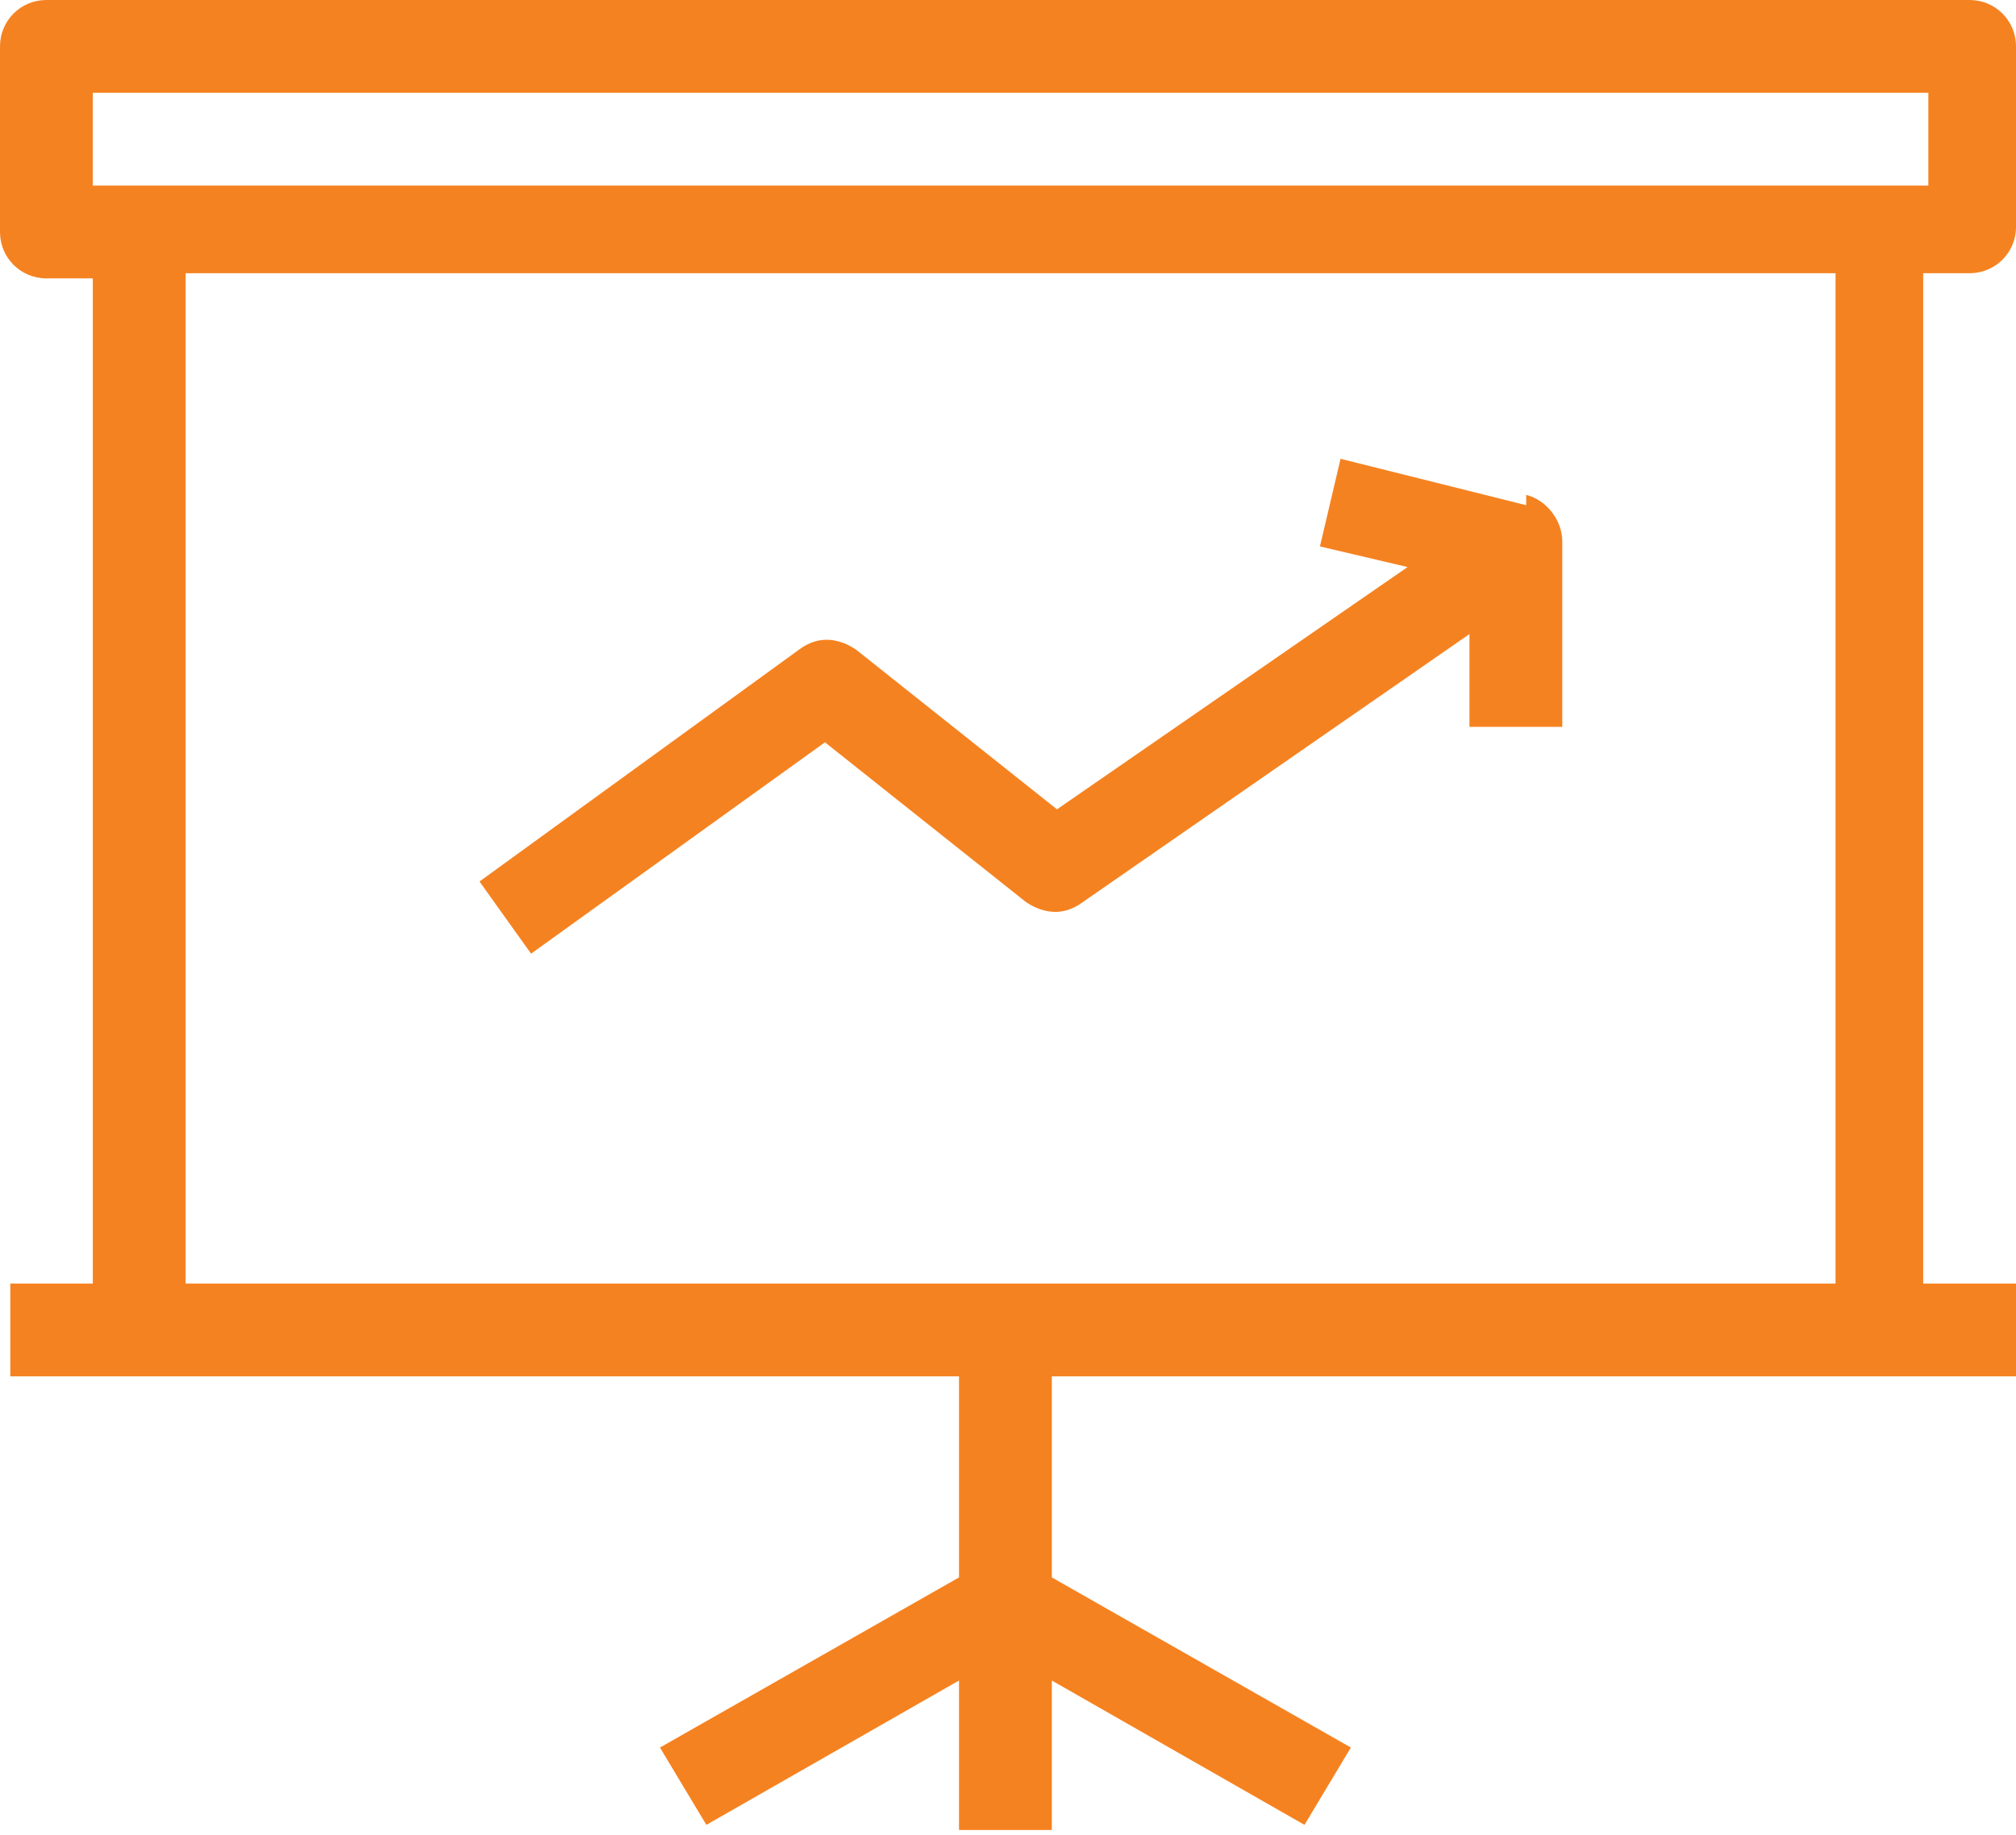 <?xml version="1.0" encoding="UTF-8"?>
<svg id="Layer_1" xmlns="http://www.w3.org/2000/svg" version="1.1" viewBox="0 0 39.1 35.6">
  <!-- Generator: Adobe Illustrator 29.1.0, SVG Export Plug-In . SVG Version: 2.1.0 Build 142)  -->
  <defs>
    <style>
      .st0 {
        fill: #f58220;
      }
    </style>
  </defs>
  <path class="st0" d="M38.2,5.3c.5,0,.9-.4.9-.9V.9c0-.5-.4-.9-.9-.9H.9C.4,0,0,.4,0,.9v3.6c0,.5.4.9.9.9h.9v21h1.8V5.3h32v19.6H.2v1.8h18.4v3.9l-5.8,3.3.9,1.5,4.9-2.8v2.9h1.8v-2.9l4.9,2.8.9-1.5-5.8-3.3v-3.9h18.7v-1.8h-1.8V5.3h.9ZM1.8,3.6v-1.8h35.6v1.8H1.8Z"/>
  <path class="st0" d="M29.6,9.8l-3.6-.9-.4,1.7,1.7.4-6.8,4.7-3.9-3.1c-.3-.2-.7-.3-1.1,0l-6.2,4.5,1,1.4,5.7-4.1,3.9,3.1c.3.2.7.3,1.1,0l7.5-5.2v1.8h1.8v-3.6c0-.4-.3-.8-.7-.9Z"/>
</svg>